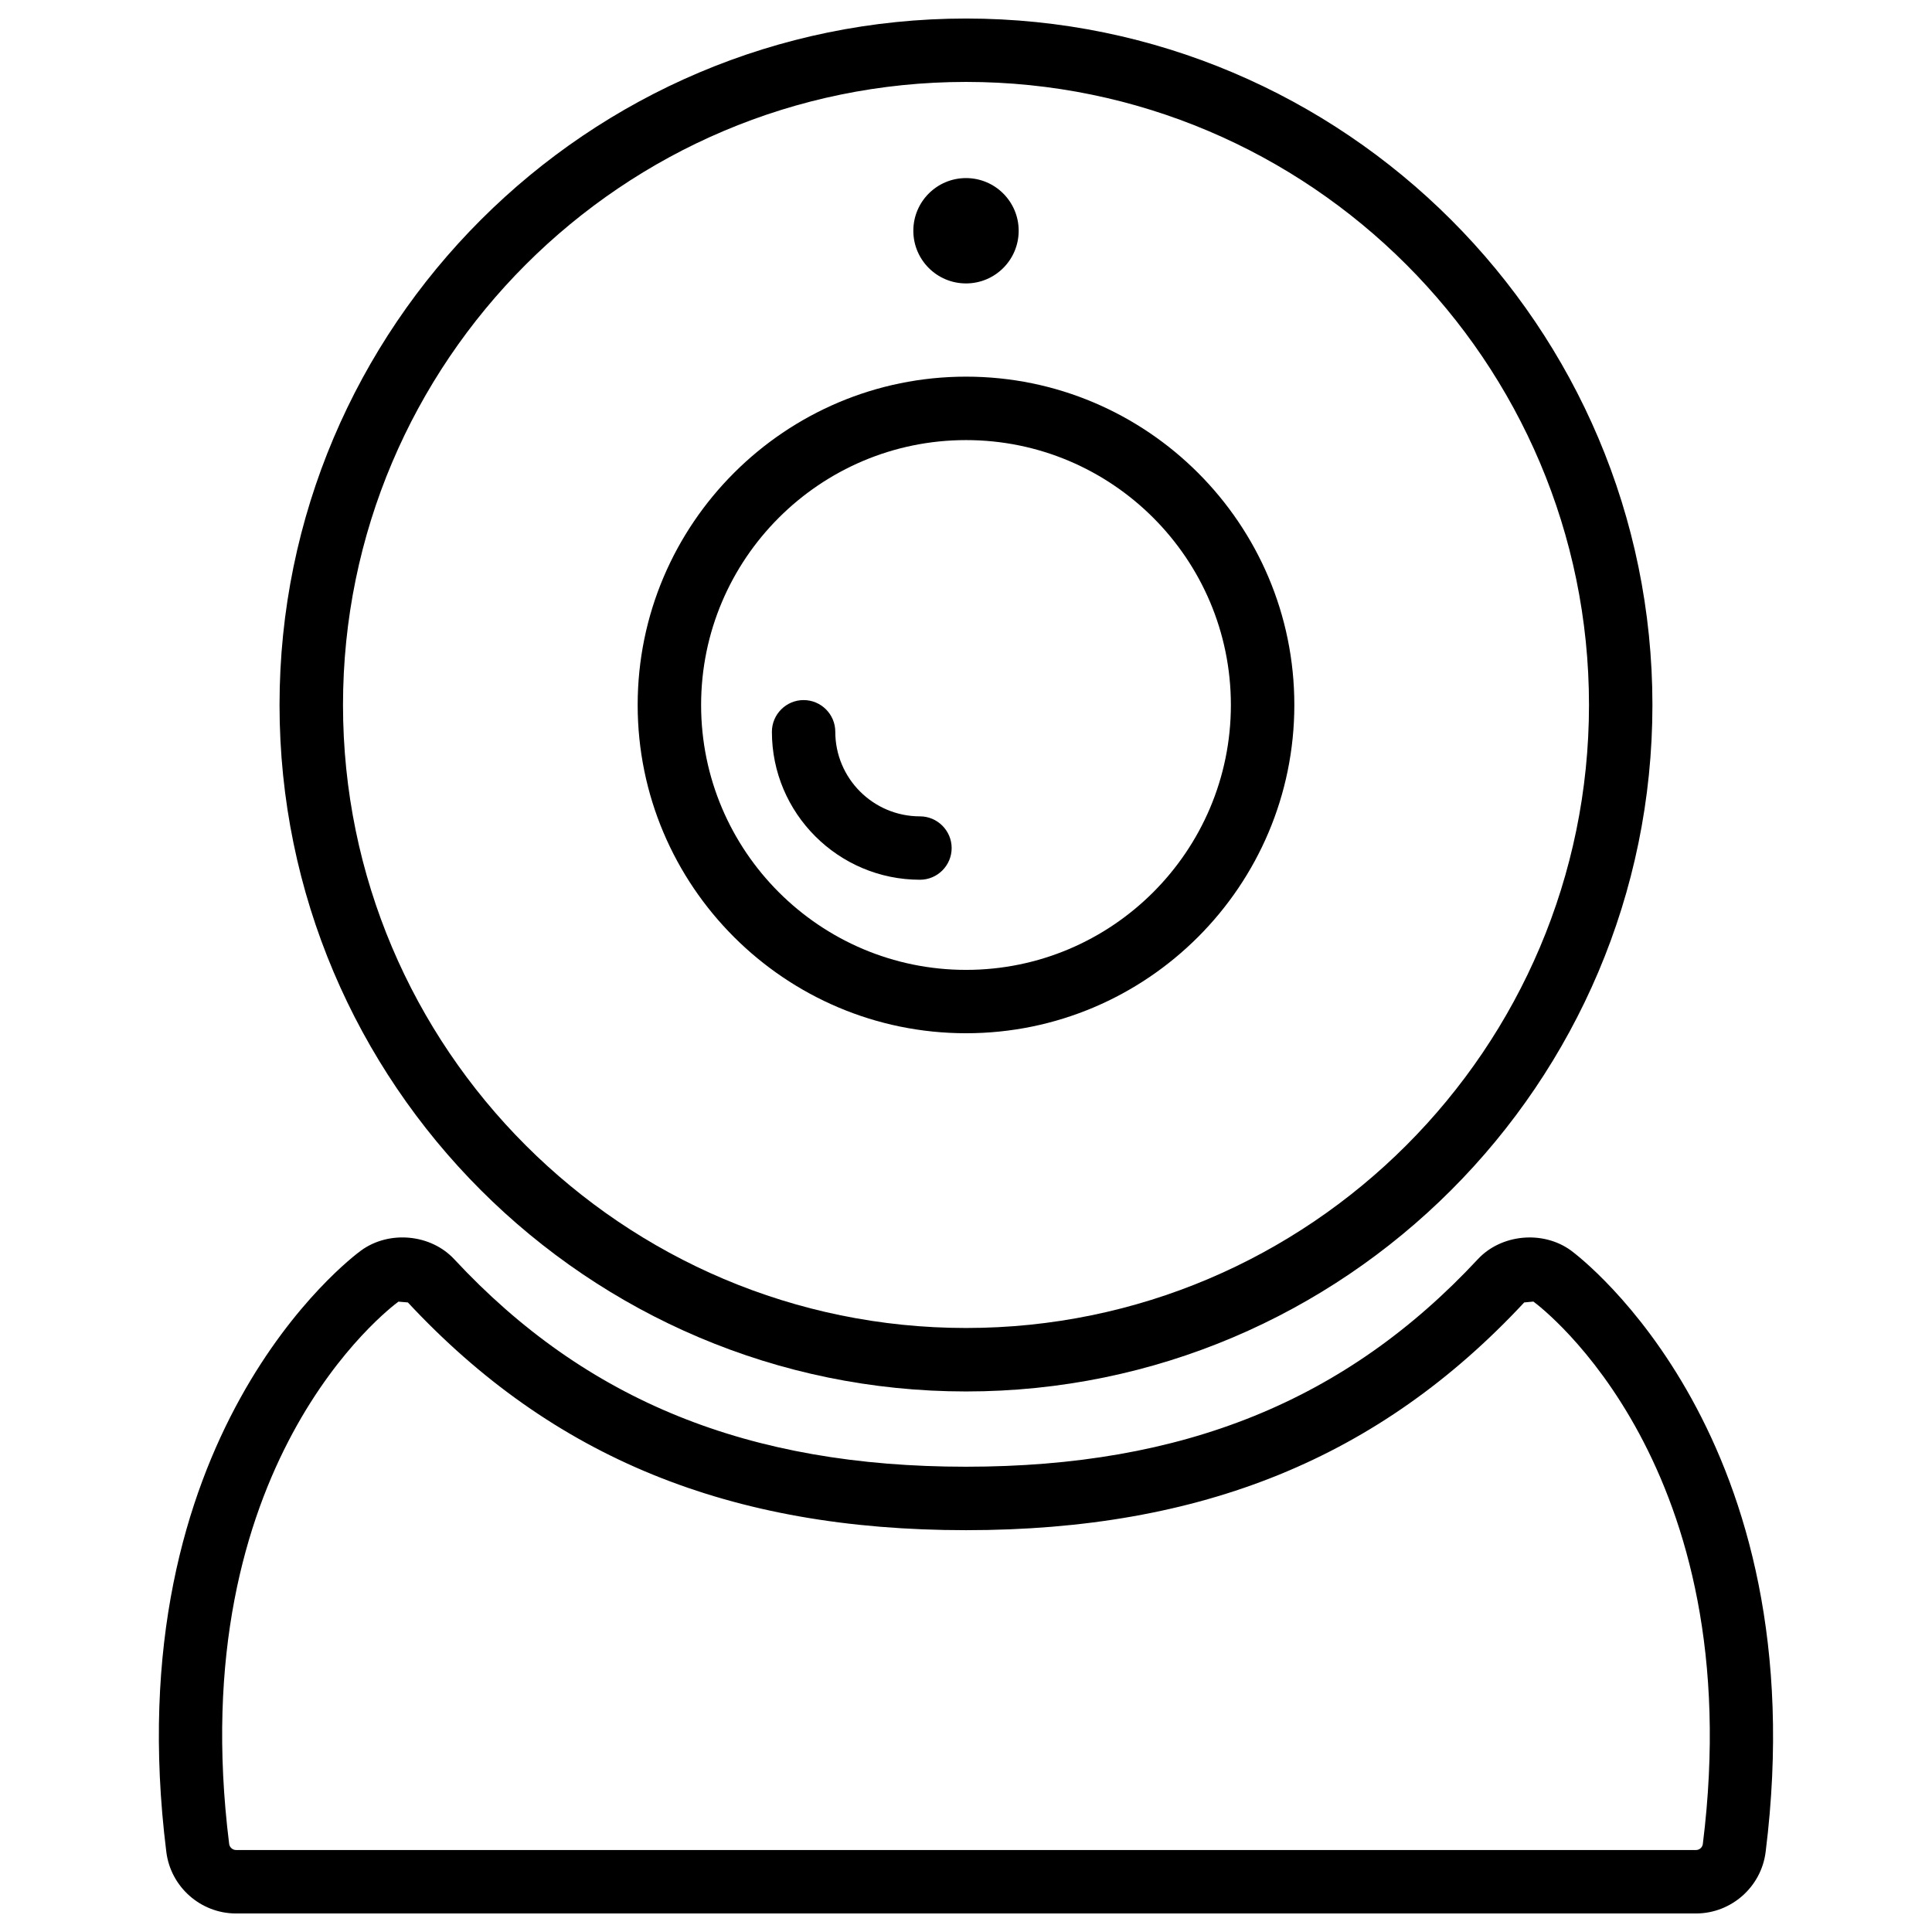 <?xml version="1.0" encoding="UTF-8"?>
<!-- Uploaded to: ICON Repo, www.svgrepo.com, Generator: ICON Repo Mixer Tools -->
<svg width="800px" height="800px" version="1.1" viewBox="144 144 512 512" xmlns="http://www.w3.org/2000/svg">
 <defs>
  <clipPath id="b">
   <path d="m218 148.09h364v364.91h-364z"/>
  </clipPath>
  <clipPath id="a">
   <path d="m186 471h428v180.9h-428z"/>
  </clipPath>
 </defs>
 <g clip-path="url(#b)">
  <path d="m400.02 512.75c100.26 0 181.88-81.617 181.89-181.92 0-100.3-81.617-181.92-181.89-181.92-100.3 0-181.94 81.598-181.94 181.92 0 100.32 81.637 181.92 181.94 181.92zm0-347.04c91.043 0 165.08 74.082 165.08 165.12-0.02 91.043-74.059 165.1-165.08 165.1-91.062 0-165.12-74.059-165.12-165.1 0-91.047 74.062-165.12 165.12-165.12z"/>
 </g>
 <path d="m400.02 417.82c47.945 0 86.992-39.023 86.992-87.012 0-47.988-39.047-86.992-86.992-86.992-47.969 0-87.031 39.023-87.031 87.012s39.062 86.992 87.031 86.992zm0-157.19c38.711 0 70.176 31.488 70.176 70.199 0 38.711-31.469 70.199-70.176 70.199-38.73 0-70.219-31.488-70.219-70.199 0-38.711 31.488-70.199 70.219-70.199z"/>
 <path d="m387.8 377.14c4.641 0 8.398-3.777 8.398-8.398 0-4.617-3.777-8.398-8.398-8.398-12.387 0-22.441-10.055-22.441-22.418 0-4.641-3.777-8.398-8.398-8.398-4.617 0-8.398 3.777-8.398 8.398-0.016 21.605 17.598 39.215 39.238 39.215z"/>
 <path d="m413.96 205.15c0 7.711-6.25 13.961-13.957 13.961-7.711 0-13.961-6.25-13.961-13.961 0-7.707 6.25-13.957 13.961-13.957 7.707 0 13.957 6.25 13.957 13.957"/>
 <g clip-path="url(#a)">
  <path d="m206.56 651.09h386.88c9.363 0 17.32-7.031 18.473-16.312 13.75-109.77-48.891-157.38-51.598-159.39-7.43-5.394-18.492-4.344-24.688 2.332-34.93 37.512-78.027 54.977-135.63 54.977s-100.7-17.465-135.59-54.957c-6.215-6.719-17.277-7.746-24.707-2.352-2.688 1.953-65.41 49.121-51.621 159.39 1.152 9.277 9.109 16.312 18.473 16.312zm43.031-162.14 2.5 0.211c38.332 41.164 85.332 60.352 147.91 60.352s109.6-19.188 147.93-60.352l2.434-0.23c2.352 1.723 57.434 43.621 44.902 143.75-0.125 0.922-0.902 1.594-1.828 1.594h-386.88c-0.902 0-1.699-0.691-1.828-1.594-12.555-100.57 42.531-142.01 44.859-143.73z"/>
 </g>
</svg>